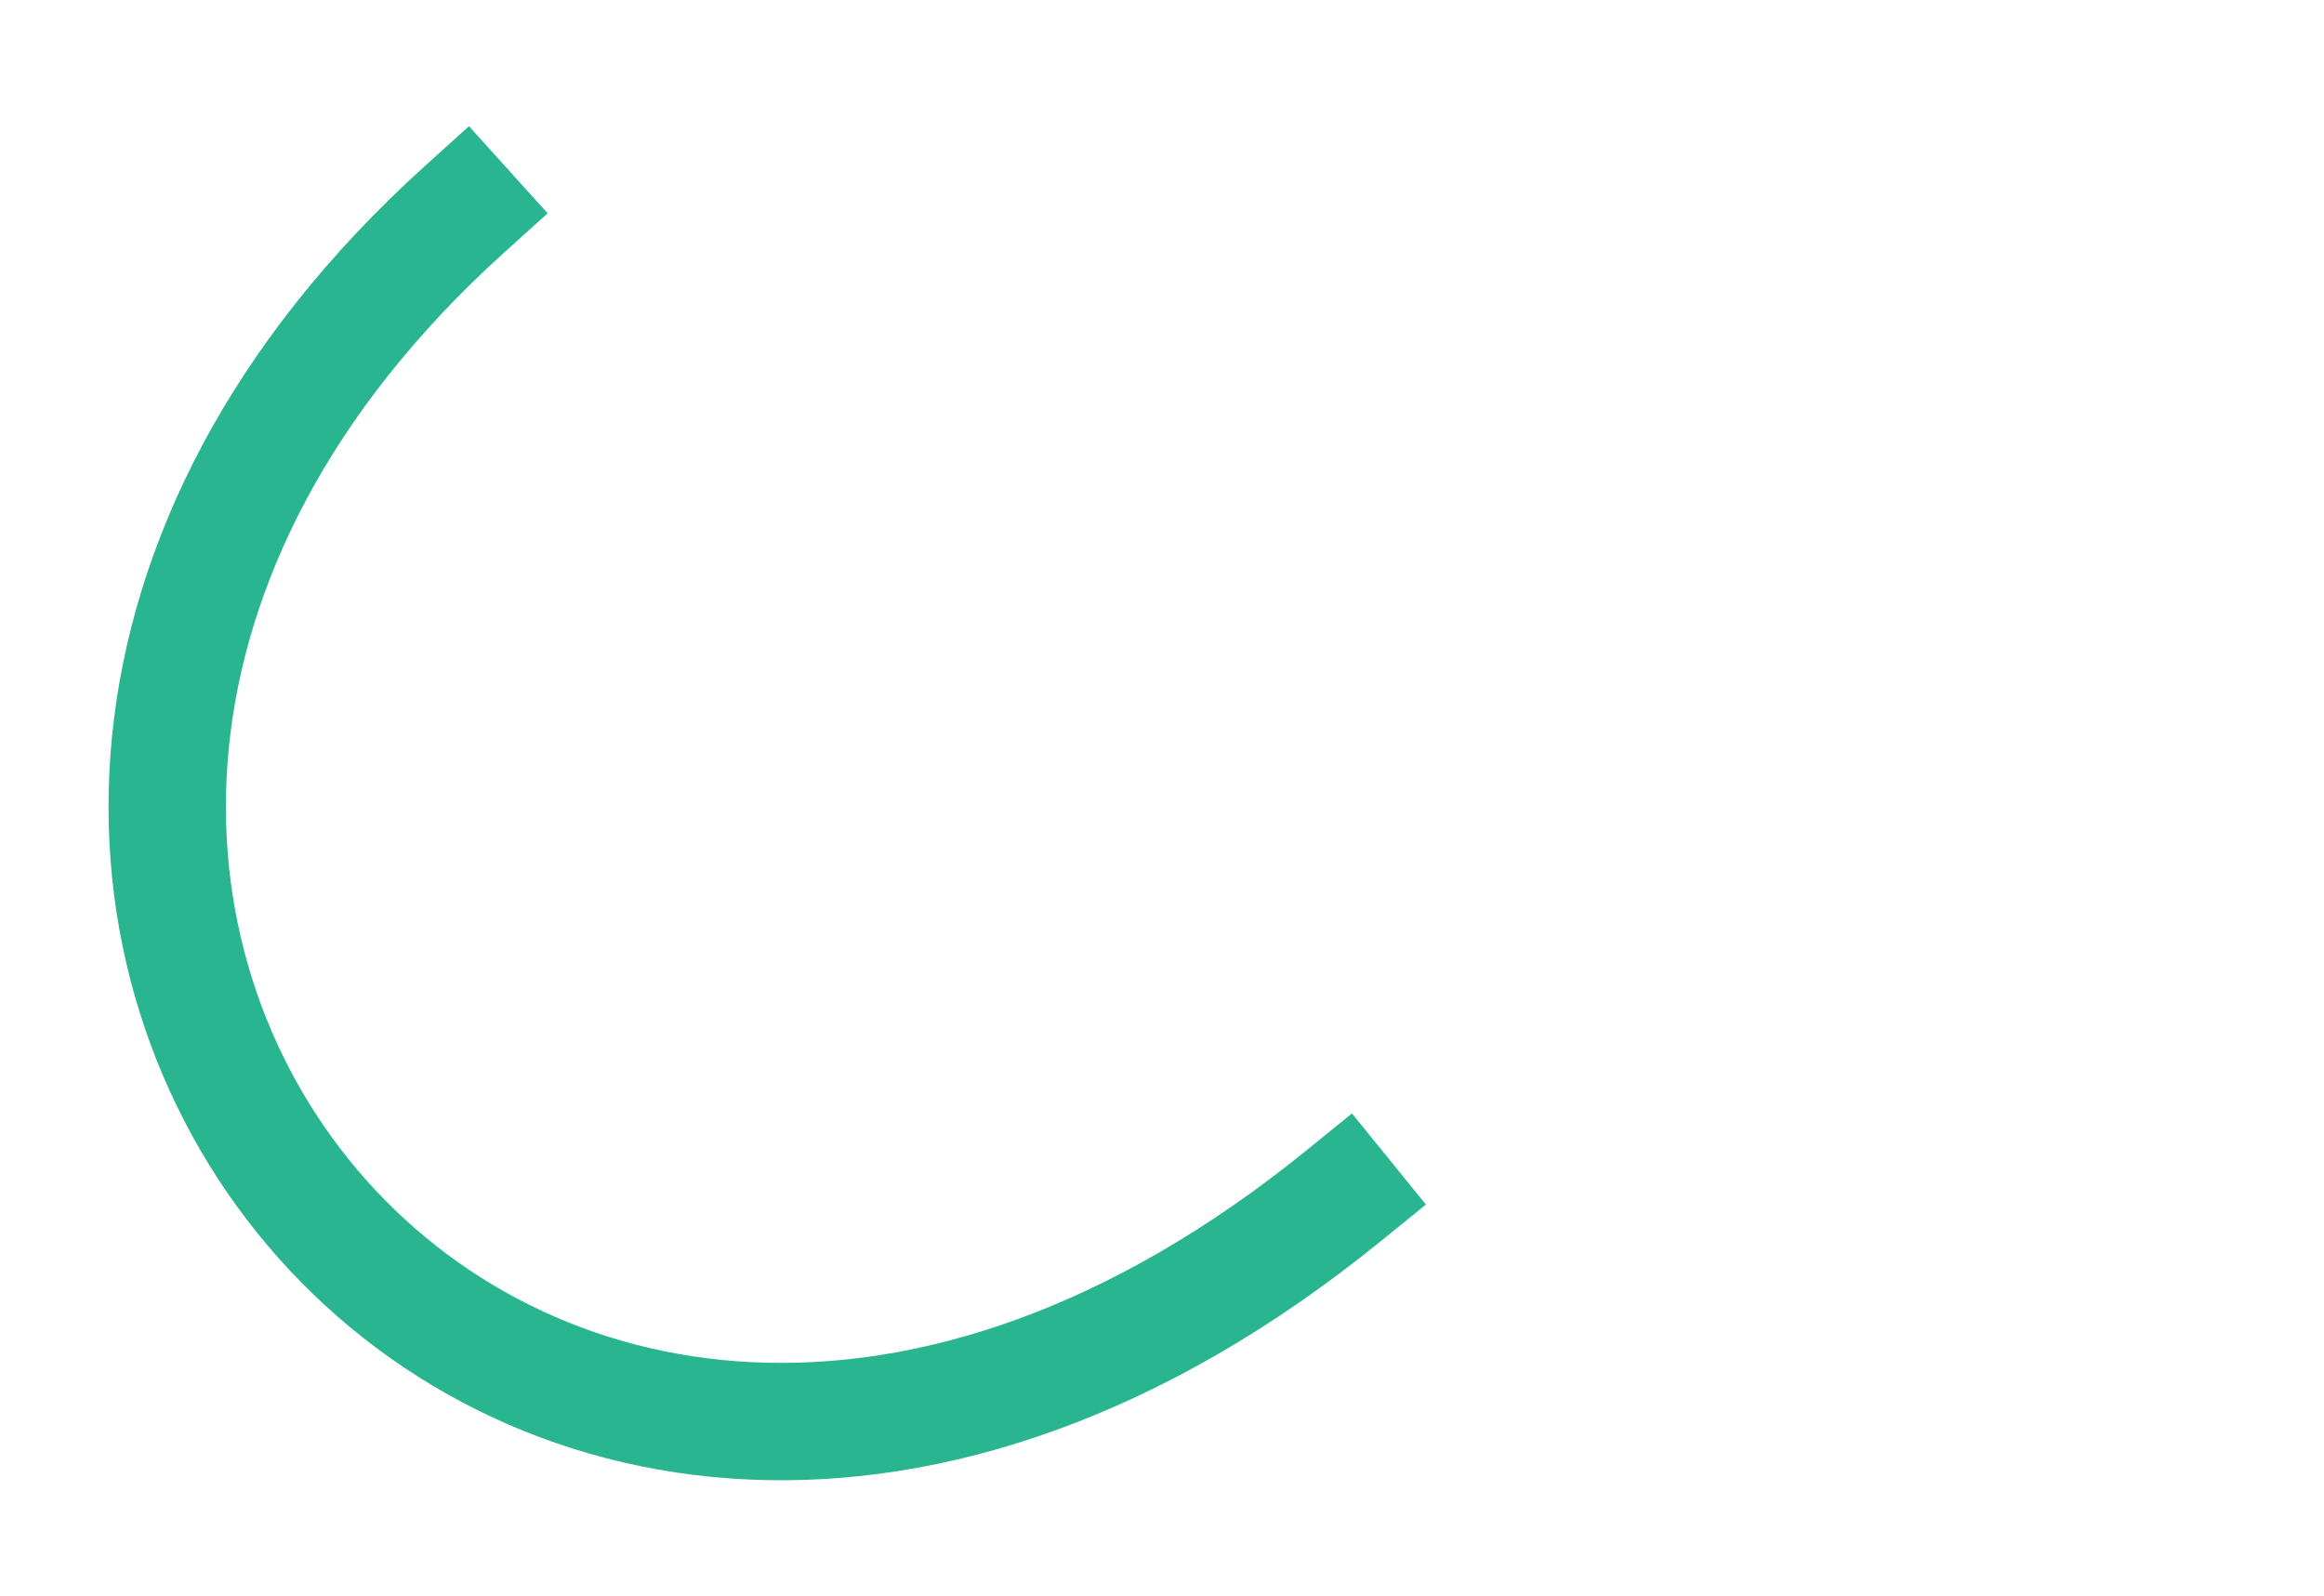 <?xml version="1.0" encoding="UTF-8"?> <svg xmlns="http://www.w3.org/2000/svg" width="99" height="68" viewBox="0 0 99 68" fill="none"><g filter="url(#filter0_d_2027_20002)"><path d="M19.798 4.907C-11.992 33.62 21.847 75.665 57.226 46.951" stroke="#28B590" stroke-width="5" stroke-linecap="square" stroke-linejoin="round"></path></g><path d="M28.913 33.386V24.649H34.225V33.386H28.913ZM19.505 33.386V24.649H24.817V33.386H19.505ZM26.673 21.002V16.97H27.057V21.002H26.673ZM26.673 41.033V37.002H27.057V41.033H26.673ZM19.505 24.649C19.505 23.177 19.815 21.866 20.433 20.713C21.073 19.561 21.937 18.655 23.025 17.994C24.113 17.311 25.34 16.97 26.705 16.97V21.002C26.108 21.002 25.639 21.322 25.297 21.962C24.977 22.602 24.817 23.497 24.817 24.649H19.505ZM34.225 24.649H28.913C28.913 23.497 28.743 22.602 28.401 21.962C28.081 21.322 27.623 21.002 27.025 21.002V16.97C28.412 16.97 29.639 17.311 30.705 17.994C31.793 18.655 32.647 19.561 33.265 20.713C33.905 21.866 34.225 23.177 34.225 24.649ZM19.505 33.353H24.817C24.817 34.505 24.977 35.401 25.297 36.041C25.639 36.681 26.108 37.002 26.705 37.002V41.033C25.34 41.033 24.113 40.703 23.025 40.041C21.937 39.359 21.073 38.441 20.433 37.289C19.815 36.116 19.505 34.804 19.505 33.353ZM34.225 33.353C34.225 34.804 33.905 36.116 33.265 37.289C32.647 38.441 31.793 39.359 30.705 40.041C29.639 40.703 28.412 41.033 27.025 41.033V37.002C27.623 37.002 28.081 36.681 28.401 36.041C28.743 35.401 28.913 34.505 28.913 33.353H34.225ZM39.818 26.378L36.97 23.369L42.346 17.482V23.593L39.818 26.378ZM42.346 40.522V17.482H47.658V40.522H42.346ZM55.598 41.033C54.766 41.033 54.084 40.767 53.55 40.233C53.017 39.7 52.75 39.017 52.75 38.185C52.75 37.375 53.017 36.692 53.55 36.138C54.084 35.562 54.766 35.273 55.598 35.273C56.409 35.273 57.092 35.562 57.646 36.138C58.222 36.692 58.51 37.375 58.51 38.185C58.51 39.017 58.222 39.7 57.646 40.233C57.092 40.767 56.409 41.033 55.598 41.033Z" fill="white"></path><defs><filter id="filter0_d_2027_20002" x="0.621" y="1.376" width="64.122" height="65.687" filterUnits="userSpaceOnUse" color-interpolation-filters="sRGB"><feFlood flood-opacity="0" result="BackgroundImageFix"></feFlood><feColorMatrix in="SourceAlpha" type="matrix" values="0 0 0 0 0 0 0 0 0 0 0 0 0 0 0 0 0 0 127 0" result="hardAlpha"></feColorMatrix><feOffset dy="4"></feOffset><feGaussianBlur stdDeviation="2"></feGaussianBlur><feComposite in2="hardAlpha" operator="out"></feComposite><feColorMatrix type="matrix" values="0 0 0 0 0 0 0 0 0 0 0 0 0 0 0 0 0 0 0.25 0"></feColorMatrix><feBlend mode="normal" in2="BackgroundImageFix" result="effect1_dropShadow_2027_20002"></feBlend><feBlend mode="normal" in="SourceGraphic" in2="effect1_dropShadow_2027_20002" result="shape"></feBlend></filter></defs></svg> 